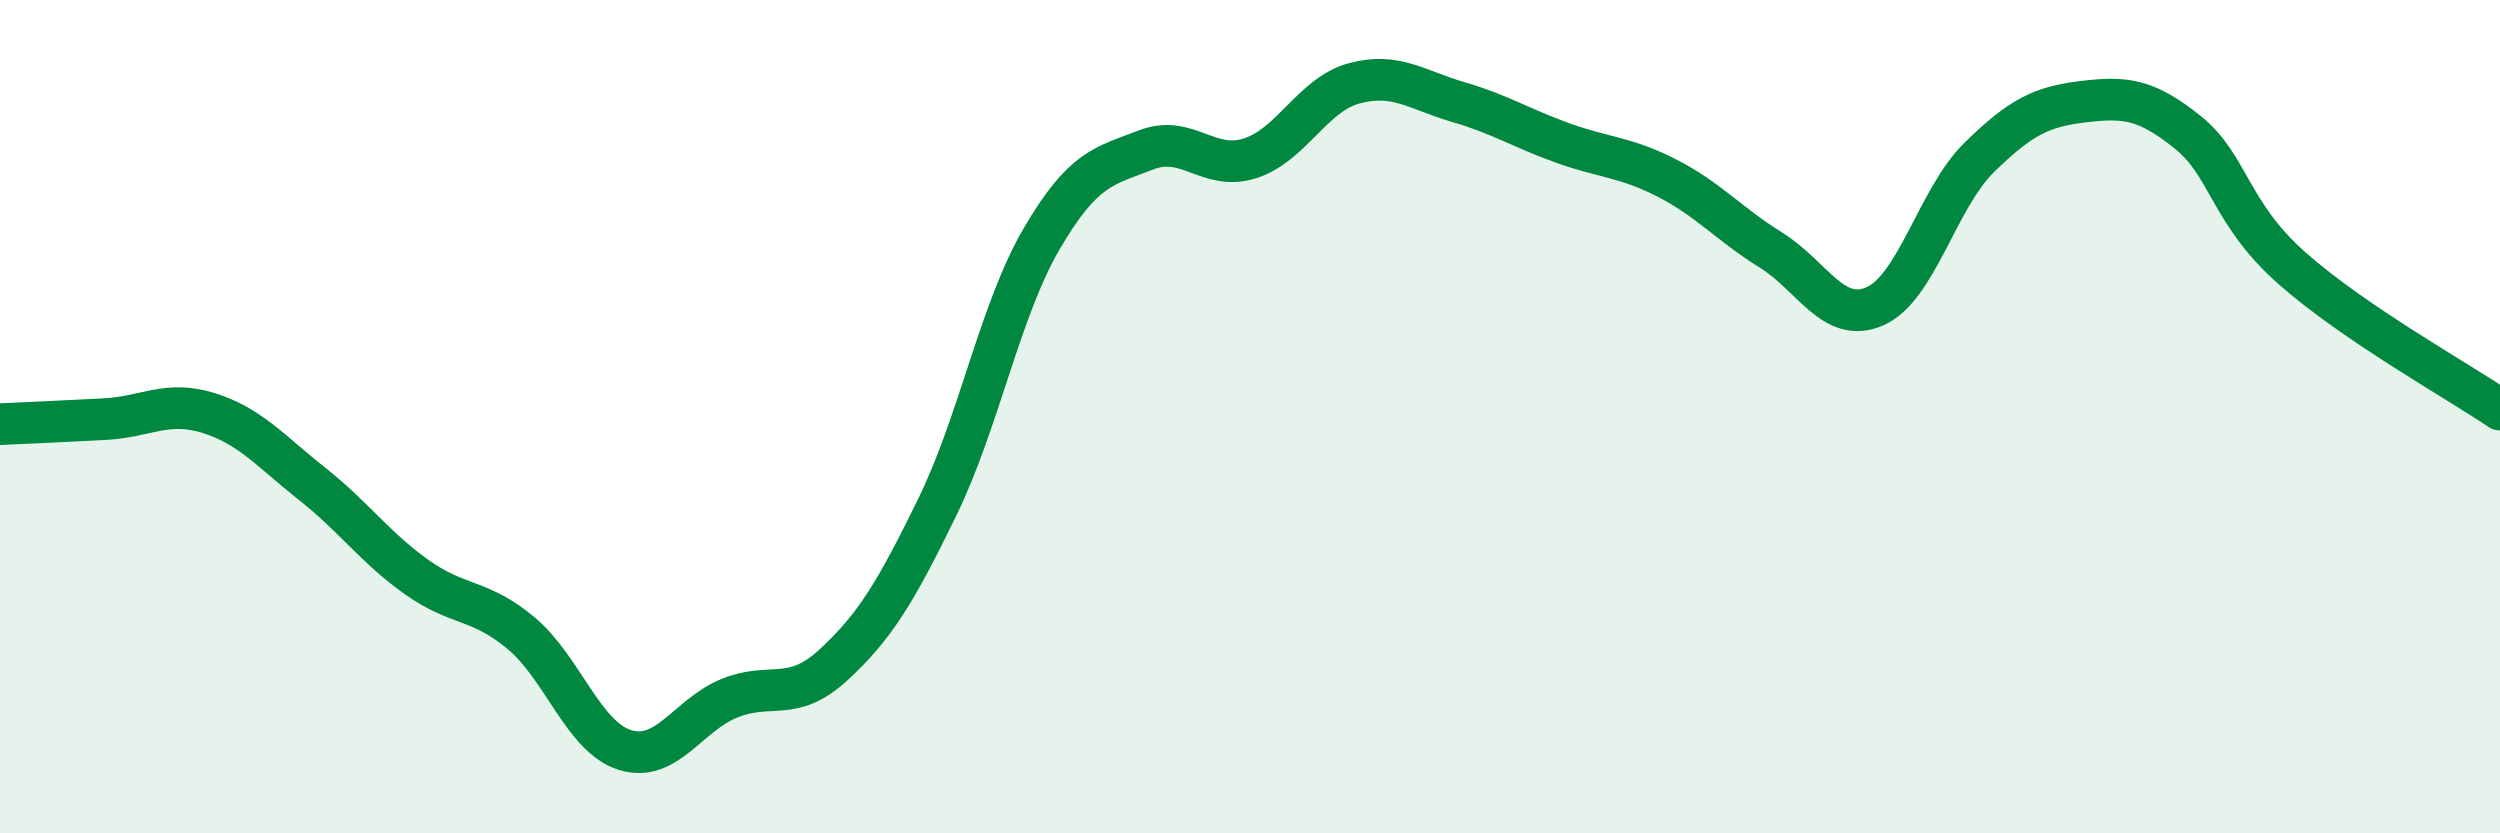
    <svg width="60" height="20" viewBox="0 0 60 20" xmlns="http://www.w3.org/2000/svg">
      <path
        d="M 0,10.18 C 0.5,10.16 1.5,10.11 2.5,10.06 C 3.5,10.01 4,9.6 5,9.91 C 6,10.22 6.5,10.83 7.5,11.62 C 8.5,12.41 9,13.14 10,13.85 C 11,14.56 11.5,14.36 12.5,15.19 C 13.5,16.02 14,17.69 15,18 C 16,18.31 16.5,17.17 17.5,16.76 C 18.5,16.35 19,16.88 20,15.96 C 21,15.04 21.5,14.21 22.5,12.16 C 23.5,10.11 24,7.44 25,5.73 C 26,4.02 26.5,3.99 27.5,3.6 C 28.5,3.21 29,4.12 30,3.8 C 31,3.48 31.5,2.27 32.5,2 C 33.5,1.73 34,2.16 35,2.45 C 36,2.74 36.5,3.07 37.5,3.43 C 38.5,3.79 39,3.76 40,4.27 C 41,4.78 41.5,5.38 42.5,6 C 43.5,6.62 44,7.79 45,7.35 C 46,6.91 46.5,4.76 47.5,3.78 C 48.5,2.8 49,2.56 50,2.44 C 51,2.32 51.5,2.37 52.5,3.17 C 53.5,3.97 53.5,5.1 55,6.43 C 56.5,7.76 59,9.15 60,9.83L60 20L0 20Z"
        fill="#008740"
        opacity="0.1"
        stroke-linecap="round"
        stroke-linejoin="round"
      />
      <path
        d="M 0,10.18 C 0.5,10.16 1.5,10.11 2.5,10.06 C 3.5,10.01 4,9.6 5,9.91 C 6,10.22 6.5,10.83 7.5,11.62 C 8.5,12.41 9,13.14 10,13.85 C 11,14.56 11.5,14.36 12.5,15.19 C 13.5,16.02 14,17.69 15,18 C 16,18.31 16.5,17.17 17.5,16.76 C 18.5,16.35 19,16.88 20,15.96 C 21,15.04 21.5,14.21 22.5,12.16 C 23.5,10.11 24,7.44 25,5.73 C 26,4.02 26.5,3.99 27.5,3.6 C 28.5,3.21 29,4.12 30,3.8 C 31,3.48 31.5,2.27 32.5,2 C 33.5,1.73 34,2.16 35,2.45 C 36,2.74 36.5,3.07 37.5,3.43 C 38.5,3.79 39,3.76 40,4.27 C 41,4.78 41.5,5.38 42.5,6 C 43.5,6.62 44,7.79 45,7.35 C 46,6.91 46.5,4.76 47.5,3.78 C 48.5,2.8 49,2.56 50,2.44 C 51,2.32 51.5,2.37 52.5,3.17 C 53.5,3.97 53.5,5.1 55,6.43 C 56.5,7.76 59,9.15 60,9.83"
        stroke="#008740"
        stroke-width="1"
        fill="none"
        stroke-linecap="round"
        stroke-linejoin="round"
      />
    </svg>
  